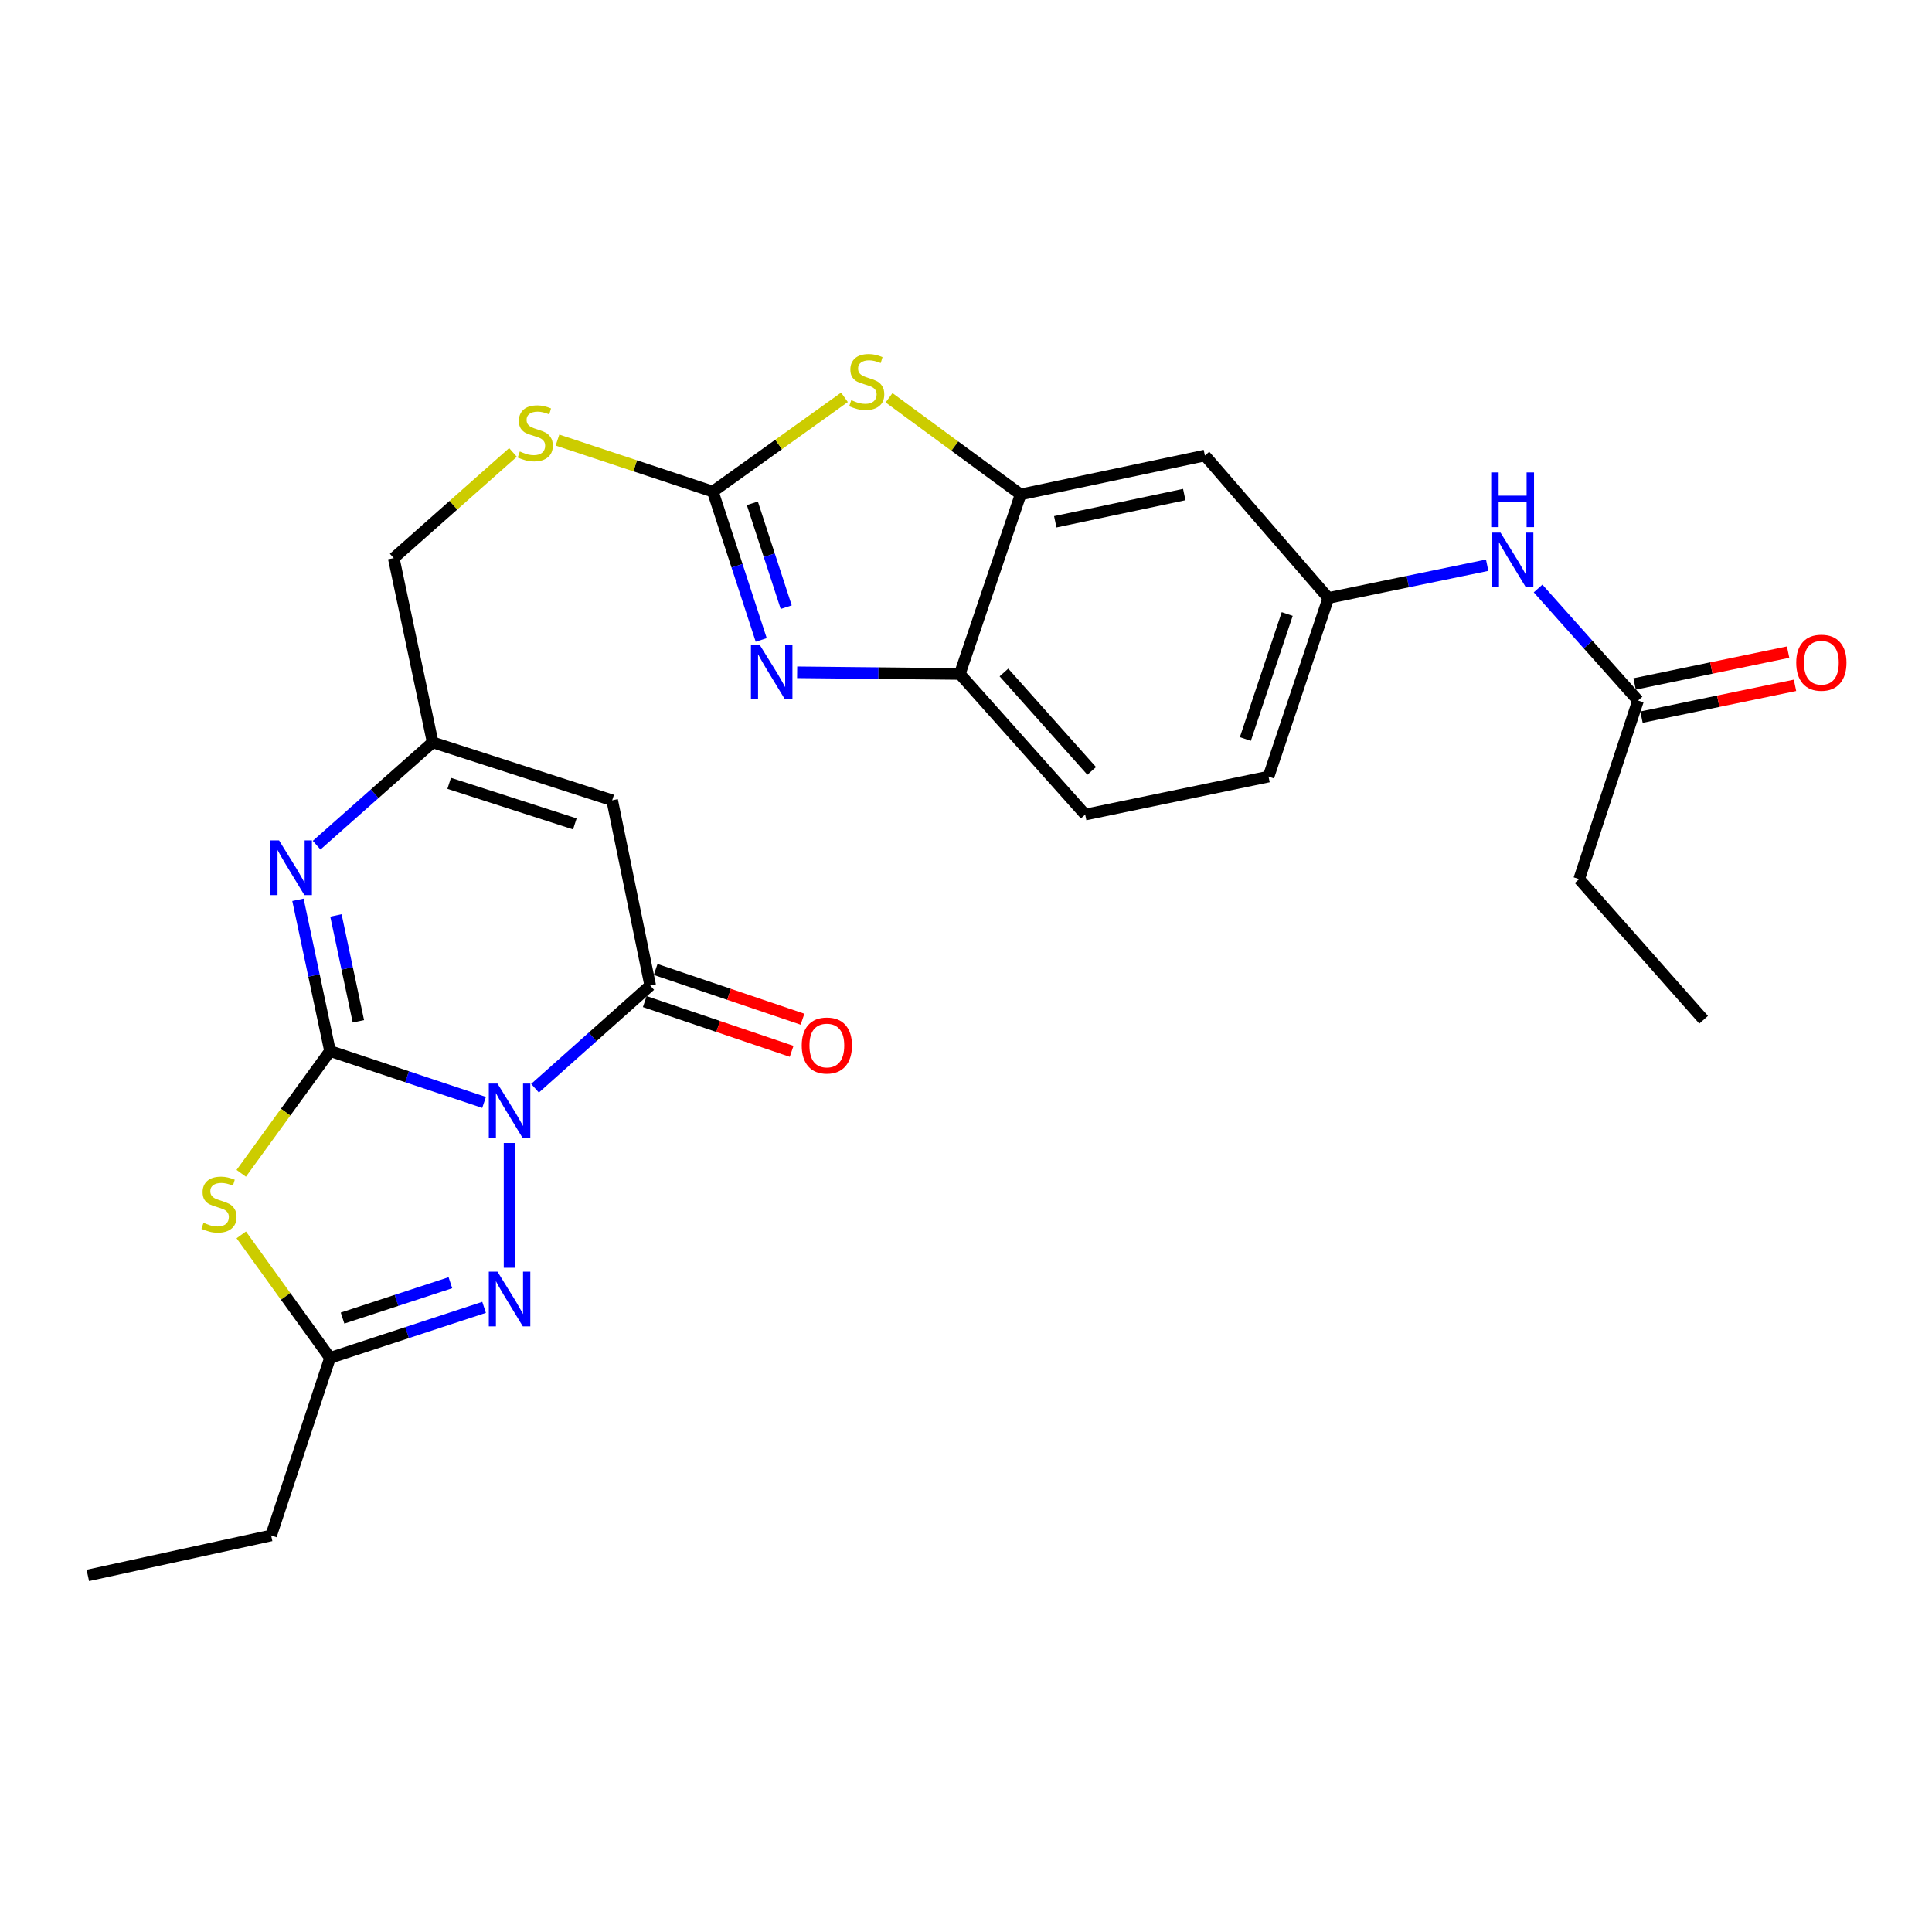 <?xml version='1.0' encoding='iso-8859-1'?>
<svg version='1.1' baseProfile='full'
              xmlns='http://www.w3.org/2000/svg'
                      xmlns:rdkit='http://www.rdkit.org/xml'
                      xmlns:xlink='http://www.w3.org/1999/xlink'
                  xml:space='preserve'
width='1000px' height='1000px' viewBox='0 0 1000 1000'>
<!-- END OF HEADER -->
<rect style='opacity:1.0;fill:#FFFFFF;stroke:none' width='1000' height='1000' x='0' y='0'> </rect>
<path class='bond-0' d='M 250.556,570.612 L 210.686,557.31' style='fill:none;fill-rule:evenodd;stroke:#0000FF;stroke-width:6px;stroke-linecap:butt;stroke-linejoin:miter;stroke-opacity:1' />
<path class='bond-0' d='M 210.686,557.31 L 170.815,544.007' style='fill:none;fill-rule:evenodd;stroke:#000000;stroke-width:6px;stroke-linecap:butt;stroke-linejoin:miter;stroke-opacity:1' />
<path class='bond-2' d='M 276.924,563.263 L 306.735,536.683' style='fill:none;fill-rule:evenodd;stroke:#0000FF;stroke-width:6px;stroke-linecap:butt;stroke-linejoin:miter;stroke-opacity:1' />
<path class='bond-2' d='M 306.735,536.683 L 336.545,510.104' style='fill:none;fill-rule:evenodd;stroke:#000000;stroke-width:6px;stroke-linecap:butt;stroke-linejoin:miter;stroke-opacity:1' />
<path class='bond-3' d='M 263.746,591.607 L 263.746,656.183' style='fill:none;fill-rule:evenodd;stroke:#0000FF;stroke-width:6px;stroke-linecap:butt;stroke-linejoin:miter;stroke-opacity:1' />
<path class='bond-1' d='M 170.815,544.007 L 147.84,575.657' style='fill:none;fill-rule:evenodd;stroke:#000000;stroke-width:6px;stroke-linecap:butt;stroke-linejoin:miter;stroke-opacity:1' />
<path class='bond-1' d='M 147.84,575.657 L 124.864,607.307' style='fill:none;fill-rule:evenodd;stroke:#CCCC00;stroke-width:6px;stroke-linecap:butt;stroke-linejoin:miter;stroke-opacity:1' />
<path class='bond-4' d='M 170.815,544.007 L 162.518,504.873' style='fill:none;fill-rule:evenodd;stroke:#000000;stroke-width:6px;stroke-linecap:butt;stroke-linejoin:miter;stroke-opacity:1' />
<path class='bond-4' d='M 162.518,504.873 L 154.22,465.739' style='fill:none;fill-rule:evenodd;stroke:#0000FF;stroke-width:6px;stroke-linecap:butt;stroke-linejoin:miter;stroke-opacity:1' />
<path class='bond-4' d='M 185.5,528.625 L 179.692,501.231' style='fill:none;fill-rule:evenodd;stroke:#000000;stroke-width:6px;stroke-linecap:butt;stroke-linejoin:miter;stroke-opacity:1' />
<path class='bond-4' d='M 179.692,501.231 L 173.884,473.838' style='fill:none;fill-rule:evenodd;stroke:#0000FF;stroke-width:6px;stroke-linecap:butt;stroke-linejoin:miter;stroke-opacity:1' />
<path class='bond-27' d='M 124.874,639.172 L 147.845,671.007' style='fill:none;fill-rule:evenodd;stroke:#CCCC00;stroke-width:6px;stroke-linecap:butt;stroke-linejoin:miter;stroke-opacity:1' />
<path class='bond-27' d='M 147.845,671.007 L 170.815,702.841' style='fill:none;fill-rule:evenodd;stroke:#000000;stroke-width:6px;stroke-linecap:butt;stroke-linejoin:miter;stroke-opacity:1' />
<path class='bond-7' d='M 336.545,510.104 L 316.863,414.238' style='fill:none;fill-rule:evenodd;stroke:#000000;stroke-width:6px;stroke-linecap:butt;stroke-linejoin:miter;stroke-opacity:1' />
<path class='bond-17' d='M 333.729,518.418 L 371.737,531.291' style='fill:none;fill-rule:evenodd;stroke:#000000;stroke-width:6px;stroke-linecap:butt;stroke-linejoin:miter;stroke-opacity:1' />
<path class='bond-17' d='M 371.737,531.291 L 409.744,544.165' style='fill:none;fill-rule:evenodd;stroke:#FF0000;stroke-width:6px;stroke-linecap:butt;stroke-linejoin:miter;stroke-opacity:1' />
<path class='bond-17' d='M 339.361,501.79 L 377.369,514.663' style='fill:none;fill-rule:evenodd;stroke:#000000;stroke-width:6px;stroke-linecap:butt;stroke-linejoin:miter;stroke-opacity:1' />
<path class='bond-17' d='M 377.369,514.663 L 415.376,527.536' style='fill:none;fill-rule:evenodd;stroke:#FF0000;stroke-width:6px;stroke-linecap:butt;stroke-linejoin:miter;stroke-opacity:1' />
<path class='bond-8' d='M 250.561,676.686 L 210.688,689.764' style='fill:none;fill-rule:evenodd;stroke:#0000FF;stroke-width:6px;stroke-linecap:butt;stroke-linejoin:miter;stroke-opacity:1' />
<path class='bond-8' d='M 210.688,689.764 L 170.815,702.841' style='fill:none;fill-rule:evenodd;stroke:#000000;stroke-width:6px;stroke-linecap:butt;stroke-linejoin:miter;stroke-opacity:1' />
<path class='bond-8' d='M 233.127,663.927 L 205.217,673.082' style='fill:none;fill-rule:evenodd;stroke:#0000FF;stroke-width:6px;stroke-linecap:butt;stroke-linejoin:miter;stroke-opacity:1' />
<path class='bond-8' d='M 205.217,673.082 L 177.306,682.236' style='fill:none;fill-rule:evenodd;stroke:#000000;stroke-width:6px;stroke-linecap:butt;stroke-linejoin:miter;stroke-opacity:1' />
<path class='bond-28' d='M 163.89,437.469 L 193.921,410.858' style='fill:none;fill-rule:evenodd;stroke:#0000FF;stroke-width:6px;stroke-linecap:butt;stroke-linejoin:miter;stroke-opacity:1' />
<path class='bond-28' d='M 193.921,410.858 L 223.952,384.246' style='fill:none;fill-rule:evenodd;stroke:#000000;stroke-width:6px;stroke-linecap:butt;stroke-linejoin:miter;stroke-opacity:1' />
<path class='bond-5' d='M 368.965,254.438 L 328.758,241.109' style='fill:none;fill-rule:evenodd;stroke:#000000;stroke-width:6px;stroke-linecap:butt;stroke-linejoin:miter;stroke-opacity:1' />
<path class='bond-5' d='M 328.758,241.109 L 288.55,227.781' style='fill:none;fill-rule:evenodd;stroke:#CCCC00;stroke-width:6px;stroke-linecap:butt;stroke-linejoin:miter;stroke-opacity:1' />
<path class='bond-6' d='M 368.965,254.438 L 381.486,292.834' style='fill:none;fill-rule:evenodd;stroke:#000000;stroke-width:6px;stroke-linecap:butt;stroke-linejoin:miter;stroke-opacity:1' />
<path class='bond-6' d='M 381.486,292.834 L 394.007,331.23' style='fill:none;fill-rule:evenodd;stroke:#0000FF;stroke-width:6px;stroke-linecap:butt;stroke-linejoin:miter;stroke-opacity:1' />
<path class='bond-6' d='M 389.413,260.514 L 398.177,287.391' style='fill:none;fill-rule:evenodd;stroke:#000000;stroke-width:6px;stroke-linecap:butt;stroke-linejoin:miter;stroke-opacity:1' />
<path class='bond-6' d='M 398.177,287.391 L 406.942,314.268' style='fill:none;fill-rule:evenodd;stroke:#0000FF;stroke-width:6px;stroke-linecap:butt;stroke-linejoin:miter;stroke-opacity:1' />
<path class='bond-9' d='M 368.965,254.438 L 403.029,230.047' style='fill:none;fill-rule:evenodd;stroke:#000000;stroke-width:6px;stroke-linecap:butt;stroke-linejoin:miter;stroke-opacity:1' />
<path class='bond-9' d='M 403.029,230.047 L 437.092,205.655' style='fill:none;fill-rule:evenodd;stroke:#CCCC00;stroke-width:6px;stroke-linecap:butt;stroke-linejoin:miter;stroke-opacity:1' />
<path class='bond-12' d='M 412.6,347.982 L 454.697,348.416' style='fill:none;fill-rule:evenodd;stroke:#0000FF;stroke-width:6px;stroke-linecap:butt;stroke-linejoin:miter;stroke-opacity:1' />
<path class='bond-12' d='M 454.697,348.416 L 496.794,348.851' style='fill:none;fill-rule:evenodd;stroke:#000000;stroke-width:6px;stroke-linecap:butt;stroke-linejoin:miter;stroke-opacity:1' />
<path class='bond-10' d='M 316.863,414.238 L 223.952,384.246' style='fill:none;fill-rule:evenodd;stroke:#000000;stroke-width:6px;stroke-linecap:butt;stroke-linejoin:miter;stroke-opacity:1' />
<path class='bond-10' d='M 297.533,426.446 L 232.495,405.452' style='fill:none;fill-rule:evenodd;stroke:#000000;stroke-width:6px;stroke-linecap:butt;stroke-linejoin:miter;stroke-opacity:1' />
<path class='bond-23' d='M 170.815,702.841 L 140.336,794.747' style='fill:none;fill-rule:evenodd;stroke:#000000;stroke-width:6px;stroke-linecap:butt;stroke-linejoin:miter;stroke-opacity:1' />
<path class='bond-11' d='M 460.172,205.887 L 494.22,230.904' style='fill:none;fill-rule:evenodd;stroke:#CCCC00;stroke-width:6px;stroke-linecap:butt;stroke-linejoin:miter;stroke-opacity:1' />
<path class='bond-11' d='M 494.22,230.904 L 528.268,255.92' style='fill:none;fill-rule:evenodd;stroke:#000000;stroke-width:6px;stroke-linecap:butt;stroke-linejoin:miter;stroke-opacity:1' />
<path class='bond-21' d='M 223.952,384.246 L 203.791,288.867' style='fill:none;fill-rule:evenodd;stroke:#000000;stroke-width:6px;stroke-linecap:butt;stroke-linejoin:miter;stroke-opacity:1' />
<path class='bond-13' d='M 528.268,255.92 L 623.646,235.779' style='fill:none;fill-rule:evenodd;stroke:#000000;stroke-width:6px;stroke-linecap:butt;stroke-linejoin:miter;stroke-opacity:1' />
<path class='bond-13' d='M 546.202,270.076 L 612.967,255.978' style='fill:none;fill-rule:evenodd;stroke:#000000;stroke-width:6px;stroke-linecap:butt;stroke-linejoin:miter;stroke-opacity:1' />
<path class='bond-29' d='M 528.268,255.92 L 496.794,348.851' style='fill:none;fill-rule:evenodd;stroke:#000000;stroke-width:6px;stroke-linecap:butt;stroke-linejoin:miter;stroke-opacity:1' />
<path class='bond-20' d='M 496.794,348.851 L 561.693,421.621' style='fill:none;fill-rule:evenodd;stroke:#000000;stroke-width:6px;stroke-linecap:butt;stroke-linejoin:miter;stroke-opacity:1' />
<path class='bond-20' d='M 519.631,348.081 L 565.06,399.02' style='fill:none;fill-rule:evenodd;stroke:#000000;stroke-width:6px;stroke-linecap:butt;stroke-linejoin:miter;stroke-opacity:1' />
<path class='bond-18' d='M 623.646,235.779 L 687.551,309.506' style='fill:none;fill-rule:evenodd;stroke:#000000;stroke-width:6px;stroke-linecap:butt;stroke-linejoin:miter;stroke-opacity:1' />
<path class='bond-14' d='M 265.523,234.18 L 234.657,261.523' style='fill:none;fill-rule:evenodd;stroke:#CCCC00;stroke-width:6px;stroke-linecap:butt;stroke-linejoin:miter;stroke-opacity:1' />
<path class='bond-14' d='M 234.657,261.523 L 203.791,288.867' style='fill:none;fill-rule:evenodd;stroke:#000000;stroke-width:6px;stroke-linecap:butt;stroke-linejoin:miter;stroke-opacity:1' />
<path class='bond-15' d='M 847.848,362.603 L 821.978,333.604' style='fill:none;fill-rule:evenodd;stroke:#000000;stroke-width:6px;stroke-linecap:butt;stroke-linejoin:miter;stroke-opacity:1' />
<path class='bond-15' d='M 821.978,333.604 L 796.107,304.605' style='fill:none;fill-rule:evenodd;stroke:#0000FF;stroke-width:6px;stroke-linecap:butt;stroke-linejoin:miter;stroke-opacity:1' />
<path class='bond-19' d='M 849.63,371.198 L 889.36,362.961' style='fill:none;fill-rule:evenodd;stroke:#000000;stroke-width:6px;stroke-linecap:butt;stroke-linejoin:miter;stroke-opacity:1' />
<path class='bond-19' d='M 889.36,362.961 L 929.089,354.723' style='fill:none;fill-rule:evenodd;stroke:#FF0000;stroke-width:6px;stroke-linecap:butt;stroke-linejoin:miter;stroke-opacity:1' />
<path class='bond-19' d='M 846.066,354.008 L 885.795,345.77' style='fill:none;fill-rule:evenodd;stroke:#000000;stroke-width:6px;stroke-linecap:butt;stroke-linejoin:miter;stroke-opacity:1' />
<path class='bond-19' d='M 885.795,345.77 L 925.525,337.533' style='fill:none;fill-rule:evenodd;stroke:#FF0000;stroke-width:6px;stroke-linecap:butt;stroke-linejoin:miter;stroke-opacity:1' />
<path class='bond-24' d='M 847.848,362.603 L 817.369,455.036' style='fill:none;fill-rule:evenodd;stroke:#000000;stroke-width:6px;stroke-linecap:butt;stroke-linejoin:miter;stroke-opacity:1' />
<path class='bond-16' d='M 769.755,292.55 L 728.653,301.028' style='fill:none;fill-rule:evenodd;stroke:#0000FF;stroke-width:6px;stroke-linecap:butt;stroke-linejoin:miter;stroke-opacity:1' />
<path class='bond-16' d='M 728.653,301.028 L 687.551,309.506' style='fill:none;fill-rule:evenodd;stroke:#000000;stroke-width:6px;stroke-linecap:butt;stroke-linejoin:miter;stroke-opacity:1' />
<path class='bond-30' d='M 687.551,309.506 L 656.593,401.958' style='fill:none;fill-rule:evenodd;stroke:#000000;stroke-width:6px;stroke-linecap:butt;stroke-linejoin:miter;stroke-opacity:1' />
<path class='bond-30' d='M 666.26,317.799 L 644.589,382.516' style='fill:none;fill-rule:evenodd;stroke:#000000;stroke-width:6px;stroke-linecap:butt;stroke-linejoin:miter;stroke-opacity:1' />
<path class='bond-22' d='M 561.693,421.621 L 656.593,401.958' style='fill:none;fill-rule:evenodd;stroke:#000000;stroke-width:6px;stroke-linecap:butt;stroke-linejoin:miter;stroke-opacity:1' />
<path class='bond-25' d='M 140.336,794.747 L 45.455,815.434' style='fill:none;fill-rule:evenodd;stroke:#000000;stroke-width:6px;stroke-linecap:butt;stroke-linejoin:miter;stroke-opacity:1' />
<path class='bond-26' d='M 817.369,455.036 L 881.79,527.816' style='fill:none;fill-rule:evenodd;stroke:#000000;stroke-width:6px;stroke-linecap:butt;stroke-linejoin:miter;stroke-opacity:1' />
<path  class='atom-0' d='M 257.486 560.853
L 266.766 575.853
Q 267.686 577.333, 269.166 580.013
Q 270.646 582.693, 270.726 582.853
L 270.726 560.853
L 274.486 560.853
L 274.486 589.173
L 270.606 589.173
L 260.646 572.773
Q 259.486 570.853, 258.246 568.653
Q 257.046 566.453, 256.686 565.773
L 256.686 589.173
L 253.006 589.173
L 253.006 560.853
L 257.486 560.853
' fill='#0000FF'/>
<path  class='atom-2' d='M 105.338 632.905
Q 105.658 633.025, 106.978 633.585
Q 108.298 634.145, 109.738 634.505
Q 111.218 634.825, 112.658 634.825
Q 115.338 634.825, 116.898 633.545
Q 118.458 632.225, 118.458 629.945
Q 118.458 628.385, 117.658 627.425
Q 116.898 626.465, 115.698 625.945
Q 114.498 625.425, 112.498 624.825
Q 109.978 624.065, 108.458 623.345
Q 106.978 622.625, 105.898 621.105
Q 104.858 619.585, 104.858 617.025
Q 104.858 613.465, 107.258 611.265
Q 109.698 609.065, 114.498 609.065
Q 117.778 609.065, 121.498 610.625
L 120.578 613.705
Q 117.178 612.305, 114.618 612.305
Q 111.858 612.305, 110.338 613.465
Q 108.818 614.585, 108.858 616.545
Q 108.858 618.065, 109.618 618.985
Q 110.418 619.905, 111.538 620.425
Q 112.698 620.945, 114.618 621.545
Q 117.178 622.345, 118.698 623.145
Q 120.218 623.945, 121.298 625.585
Q 122.418 627.185, 122.418 629.945
Q 122.418 633.865, 119.778 635.985
Q 117.178 638.065, 112.818 638.065
Q 110.298 638.065, 108.378 637.505
Q 106.498 636.985, 104.258 636.065
L 105.338 632.905
' fill='#CCCC00'/>
<path  class='atom-4' d='M 257.486 658.202
L 266.766 673.202
Q 267.686 674.682, 269.166 677.362
Q 270.646 680.042, 270.726 680.202
L 270.726 658.202
L 274.486 658.202
L 274.486 686.522
L 270.606 686.522
L 260.646 670.122
Q 259.486 668.202, 258.246 666.002
Q 257.046 663.802, 256.686 663.122
L 256.686 686.522
L 253.006 686.522
L 253.006 658.202
L 257.486 658.202
' fill='#0000FF'/>
<path  class='atom-5' d='M 144.444 434.995
L 153.724 449.995
Q 154.644 451.475, 156.124 454.155
Q 157.604 456.835, 157.684 456.995
L 157.684 434.995
L 161.444 434.995
L 161.444 463.315
L 157.564 463.315
L 147.604 446.915
Q 146.444 444.995, 145.204 442.795
Q 144.004 440.595, 143.644 439.915
L 143.644 463.315
L 139.964 463.315
L 139.964 434.995
L 144.444 434.995
' fill='#0000FF'/>
<path  class='atom-7' d='M 393.165 333.686
L 402.445 348.686
Q 403.365 350.166, 404.845 352.846
Q 406.325 355.526, 406.405 355.686
L 406.405 333.686
L 410.165 333.686
L 410.165 362.006
L 406.285 362.006
L 396.325 345.606
Q 395.165 343.686, 393.925 341.486
Q 392.725 339.286, 392.365 338.606
L 392.365 362.006
L 388.685 362.006
L 388.685 333.686
L 393.165 333.686
' fill='#0000FF'/>
<path  class='atom-10' d='M 440.621 207.12
Q 440.941 207.24, 442.261 207.8
Q 443.581 208.36, 445.021 208.72
Q 446.501 209.04, 447.941 209.04
Q 450.621 209.04, 452.181 207.76
Q 453.741 206.44, 453.741 204.16
Q 453.741 202.6, 452.941 201.64
Q 452.181 200.68, 450.981 200.16
Q 449.781 199.64, 447.781 199.04
Q 445.261 198.28, 443.741 197.56
Q 442.261 196.84, 441.181 195.32
Q 440.141 193.8, 440.141 191.24
Q 440.141 187.68, 442.541 185.48
Q 444.981 183.28, 449.781 183.28
Q 453.061 183.28, 456.781 184.84
L 455.861 187.92
Q 452.461 186.52, 449.901 186.52
Q 447.141 186.52, 445.621 187.68
Q 444.101 188.8, 444.141 190.76
Q 444.141 192.28, 444.901 193.2
Q 445.701 194.12, 446.821 194.64
Q 447.981 195.16, 449.901 195.76
Q 452.461 196.56, 453.981 197.36
Q 455.501 198.16, 456.581 199.8
Q 457.701 201.4, 457.701 204.16
Q 457.701 208.08, 455.061 210.2
Q 452.461 212.28, 448.101 212.28
Q 445.581 212.28, 443.661 211.72
Q 441.781 211.2, 439.541 210.28
L 440.621 207.12
' fill='#CCCC00'/>
<path  class='atom-15' d='M 269.049 233.688
Q 269.369 233.808, 270.689 234.368
Q 272.009 234.928, 273.449 235.288
Q 274.929 235.608, 276.369 235.608
Q 279.049 235.608, 280.609 234.328
Q 282.169 233.008, 282.169 230.728
Q 282.169 229.168, 281.369 228.208
Q 280.609 227.248, 279.409 226.728
Q 278.209 226.208, 276.209 225.608
Q 273.689 224.848, 272.169 224.128
Q 270.689 223.408, 269.609 221.888
Q 268.569 220.368, 268.569 217.808
Q 268.569 214.248, 270.969 212.048
Q 273.409 209.848, 278.209 209.848
Q 281.489 209.848, 285.209 211.408
L 284.289 214.488
Q 280.889 213.088, 278.329 213.088
Q 275.569 213.088, 274.049 214.248
Q 272.529 215.368, 272.569 217.328
Q 272.569 218.848, 273.329 219.768
Q 274.129 220.688, 275.249 221.208
Q 276.409 221.728, 278.329 222.328
Q 280.889 223.128, 282.409 223.928
Q 283.929 224.728, 285.009 226.368
Q 286.129 227.968, 286.129 230.728
Q 286.129 234.648, 283.489 236.768
Q 280.889 238.848, 276.529 238.848
Q 274.009 238.848, 272.089 238.288
Q 270.209 237.768, 267.969 236.848
L 269.049 233.688
' fill='#CCCC00'/>
<path  class='atom-17' d='M 776.669 275.673
L 785.949 290.673
Q 786.869 292.153, 788.349 294.833
Q 789.829 297.513, 789.909 297.673
L 789.909 275.673
L 793.669 275.673
L 793.669 303.993
L 789.789 303.993
L 779.829 287.593
Q 778.669 285.673, 777.429 283.473
Q 776.229 281.273, 775.869 280.593
L 775.869 303.993
L 772.189 303.993
L 772.189 275.673
L 776.669 275.673
' fill='#0000FF'/>
<path  class='atom-17' d='M 771.849 244.521
L 775.689 244.521
L 775.689 256.561
L 790.169 256.561
L 790.169 244.521
L 794.009 244.521
L 794.009 272.841
L 790.169 272.841
L 790.169 259.761
L 775.689 259.761
L 775.689 272.841
L 771.849 272.841
L 771.849 244.521
' fill='#0000FF'/>
<path  class='atom-18' d='M 414.974 541.151
Q 414.974 534.351, 418.334 530.551
Q 421.694 526.751, 427.974 526.751
Q 434.254 526.751, 437.614 530.551
Q 440.974 534.351, 440.974 541.151
Q 440.974 548.031, 437.574 551.951
Q 434.174 555.831, 427.974 555.831
Q 421.734 555.831, 418.334 551.951
Q 414.974 548.071, 414.974 541.151
M 427.974 552.631
Q 432.294 552.631, 434.614 549.751
Q 436.974 546.831, 436.974 541.151
Q 436.974 535.591, 434.614 532.791
Q 432.294 529.951, 427.974 529.951
Q 423.654 529.951, 421.294 532.751
Q 418.974 535.551, 418.974 541.151
Q 418.974 546.871, 421.294 549.751
Q 423.654 552.631, 427.974 552.631
' fill='#FF0000'/>
<path  class='atom-20' d='M 929.729 343.01
Q 929.729 336.21, 933.089 332.41
Q 936.449 328.61, 942.729 328.61
Q 949.009 328.61, 952.369 332.41
Q 955.729 336.21, 955.729 343.01
Q 955.729 349.89, 952.329 353.81
Q 948.929 357.69, 942.729 357.69
Q 936.489 357.69, 933.089 353.81
Q 929.729 349.93, 929.729 343.01
M 942.729 354.49
Q 947.049 354.49, 949.369 351.61
Q 951.729 348.69, 951.729 343.01
Q 951.729 337.45, 949.369 334.65
Q 947.049 331.81, 942.729 331.81
Q 938.409 331.81, 936.049 334.61
Q 933.729 337.41, 933.729 343.01
Q 933.729 348.73, 936.049 351.61
Q 938.409 354.49, 942.729 354.49
' fill='#FF0000'/>
</svg>

